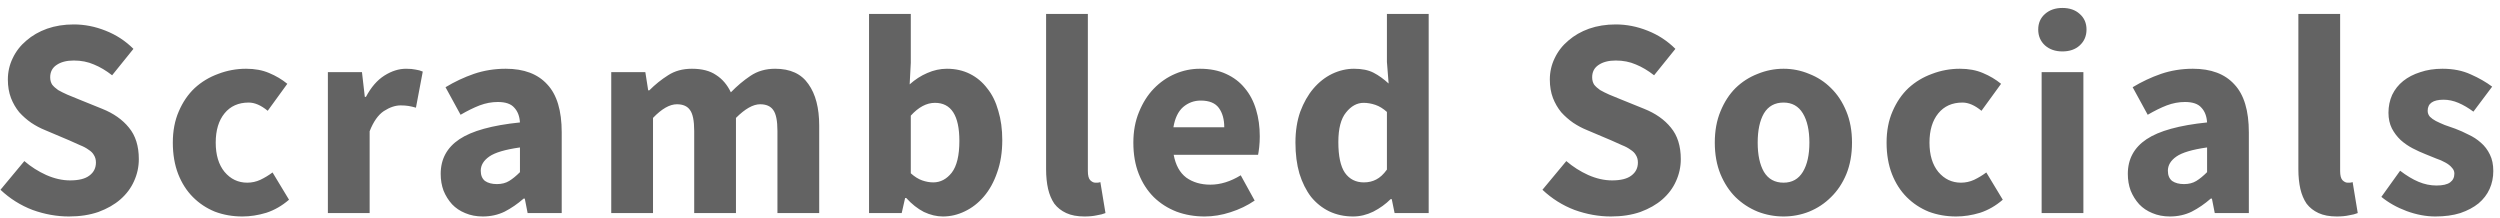 <svg width="264" height="23" viewBox="0 0 264 23" fill="none" xmlns="http://www.w3.org/2000/svg">
<path d="M7.28 22.86C6 22.86 4.72 22.63 3.44 22.17C2.18 21.69 1.05 20.98 0.05 20.04L2.57 17.01C3.27 17.61 4.04 18.1 4.88 18.48C5.74 18.86 6.58 19.05 7.4 19.05C8.32 19.05 9 18.88 9.44 18.54C9.9 18.2 10.13 17.74 10.13 17.16C10.13 16.86 10.06 16.6 9.92 16.38C9.8 16.16 9.61 15.97 9.35 15.81C9.11 15.63 8.81 15.47 8.45 15.33C8.11 15.17 7.73 15 7.31 14.82L4.76 13.74C4.26 13.54 3.77 13.28 3.29 12.96C2.83 12.64 2.41 12.27 2.03 11.85C1.67 11.41 1.38 10.91 1.16 10.35C0.94 9.77 0.83 9.12 0.83 8.4C0.83 7.6 1 6.85 1.34 6.15C1.68 5.43 2.16 4.81 2.78 4.29C3.4 3.75 4.13 3.33 4.97 3.03C5.83 2.73 6.77 2.58 7.79 2.58C8.93 2.58 10.05 2.8 11.15 3.24C12.27 3.68 13.25 4.32 14.09 5.16L11.84 7.95C11.2 7.45 10.56 7.07 9.92 6.81C9.28 6.53 8.57 6.39 7.79 6.39C7.03 6.39 6.42 6.55 5.96 6.87C5.52 7.17 5.3 7.6 5.3 8.16C5.3 8.46 5.37 8.72 5.51 8.94C5.67 9.14 5.88 9.33 6.14 9.51C6.42 9.67 6.74 9.83 7.1 9.99C7.46 10.13 7.85 10.29 8.27 10.47L10.79 11.49C11.99 11.97 12.93 12.63 13.61 13.47C14.31 14.31 14.66 15.42 14.66 16.8C14.66 17.62 14.49 18.4 14.15 19.14C13.83 19.86 13.35 20.5 12.71 21.06C12.09 21.6 11.32 22.04 10.4 22.38C9.48 22.7 8.44 22.86 7.28 22.86ZM25.6 22.86C24.56 22.86 23.59 22.69 22.69 22.35C21.81 21.99 21.04 21.48 20.38 20.82C19.72 20.16 19.2 19.35 18.82 18.39C18.44 17.41 18.25 16.3 18.25 15.06C18.25 13.82 18.46 12.72 18.88 11.76C19.3 10.78 19.86 9.96 20.56 9.3C21.28 8.64 22.11 8.14 23.05 7.8C23.99 7.44 24.97 7.26 25.99 7.26C26.91 7.26 27.72 7.41 28.42 7.71C29.14 8.01 29.78 8.39 30.34 8.85L28.27 11.7C27.57 11.12 26.9 10.83 26.26 10.83C25.18 10.83 24.33 11.21 23.71 11.97C23.09 12.73 22.78 13.76 22.78 15.06C22.78 16.36 23.09 17.39 23.71 18.15C24.35 18.91 25.15 19.29 26.11 19.29C26.59 19.29 27.05 19.19 27.49 18.99C27.95 18.77 28.38 18.51 28.78 18.21L30.52 21.09C29.78 21.73 28.98 22.19 28.12 22.47C27.26 22.73 26.42 22.86 25.6 22.86ZM34.624 22.5V7.62H38.224L38.524 10.23H38.644C39.184 9.21 39.834 8.46 40.594 7.98C41.354 7.5 42.114 7.26 42.874 7.26C43.294 7.26 43.634 7.29 43.894 7.35C44.174 7.39 44.424 7.46 44.644 7.56L43.924 11.37C43.644 11.29 43.384 11.23 43.144 11.19C42.904 11.15 42.624 11.13 42.304 11.13C41.744 11.13 41.154 11.33 40.534 11.73C39.934 12.13 39.434 12.84 39.034 13.86V22.5H34.624ZM50.977 22.86C50.297 22.86 49.677 22.74 49.117 22.5C48.577 22.28 48.117 21.97 47.737 21.57C47.357 21.15 47.057 20.67 46.837 20.13C46.637 19.59 46.537 19 46.537 18.36C46.537 16.8 47.197 15.58 48.517 14.7C49.837 13.82 51.967 13.23 54.907 12.93C54.867 12.27 54.667 11.75 54.307 11.37C53.967 10.97 53.387 10.77 52.567 10.77C51.927 10.77 51.287 10.89 50.647 11.13C50.027 11.37 49.357 11.7 48.637 12.12L47.047 9.21C48.007 8.63 49.007 8.16 50.047 7.8C51.107 7.44 52.227 7.26 53.407 7.26C55.327 7.26 56.787 7.81 57.787 8.91C58.807 9.99 59.317 11.68 59.317 13.98V22.5H55.717L55.417 20.97H55.297C54.657 21.53 53.987 21.99 53.287 22.35C52.587 22.69 51.817 22.86 50.977 22.86ZM52.477 19.44C52.977 19.44 53.407 19.33 53.767 19.11C54.127 18.89 54.507 18.58 54.907 18.18V15.57C53.347 15.79 52.267 16.11 51.667 16.53C51.067 16.95 50.767 17.45 50.767 18.03C50.767 18.51 50.917 18.87 51.217 19.11C51.537 19.33 51.957 19.44 52.477 19.44ZM64.548 22.5V7.62H68.148L68.448 9.54H68.568C69.188 8.92 69.848 8.39 70.548 7.95C71.248 7.49 72.088 7.26 73.068 7.26C74.128 7.26 74.978 7.48 75.618 7.92C76.278 8.34 76.798 8.95 77.178 9.75C77.838 9.07 78.528 8.49 79.248 8.01C79.988 7.51 80.858 7.26 81.858 7.26C83.458 7.26 84.628 7.8 85.368 8.88C86.128 9.94 86.508 11.4 86.508 13.26V22.5H82.098V13.83C82.098 12.75 81.948 12.01 81.648 11.61C81.368 11.21 80.908 11.01 80.268 11.01C79.528 11.01 78.678 11.49 77.718 12.45V22.5H73.308V13.83C73.308 12.75 73.158 12.01 72.858 11.61C72.578 11.21 72.118 11.01 71.478 11.01C70.718 11.01 69.878 11.49 68.958 12.45V22.5H64.548ZM99.57 22.86C98.91 22.86 98.24 22.7 97.56 22.38C96.9 22.04 96.28 21.55 95.7 20.91H95.58L95.22 22.5H91.77V1.47H96.18V6.63L96.06 8.91C96.64 8.39 97.26 7.99 97.92 7.71C98.6 7.41 99.29 7.26 99.99 7.26C100.89 7.26 101.7 7.44 102.42 7.8C103.14 8.16 103.75 8.67 104.25 9.33C104.77 9.97 105.16 10.76 105.42 11.7C105.7 12.62 105.84 13.65 105.84 14.79C105.84 16.07 105.66 17.21 105.3 18.21C104.96 19.21 104.49 20.06 103.89 20.76C103.31 21.44 102.64 21.96 101.88 22.32C101.14 22.68 100.37 22.86 99.57 22.86ZM98.55 19.26C99.31 19.26 99.96 18.92 100.5 18.24C101.04 17.54 101.31 16.42 101.31 14.88C101.31 12.2 100.45 10.86 98.73 10.86C97.85 10.86 97 11.31 96.18 12.21V18.3C96.58 18.66 96.98 18.91 97.38 19.05C97.78 19.19 98.17 19.26 98.55 19.26ZM114.518 22.86C113.758 22.86 113.118 22.74 112.598 22.5C112.078 22.26 111.658 21.93 111.338 21.51C111.038 21.07 110.818 20.55 110.678 19.95C110.538 19.33 110.468 18.64 110.468 17.88V1.47H114.878V18.06C114.878 18.52 114.958 18.84 115.118 19.02C115.298 19.2 115.478 19.29 115.658 19.29C115.758 19.29 115.838 19.29 115.898 19.29C115.978 19.29 116.078 19.27 116.198 19.23L116.738 22.5C116.498 22.6 116.188 22.68 115.808 22.74C115.448 22.82 115.018 22.86 114.518 22.86ZM127.212 22.86C126.152 22.86 125.162 22.69 124.242 22.35C123.322 21.99 122.522 21.48 121.842 20.82C121.162 20.14 120.632 19.32 120.252 18.36C119.872 17.4 119.682 16.3 119.682 15.06C119.682 13.86 119.882 12.78 120.282 11.82C120.682 10.84 121.202 10.02 121.842 9.36C122.502 8.68 123.252 8.16 124.092 7.8C124.932 7.44 125.802 7.26 126.702 7.26C127.762 7.26 128.682 7.44 129.462 7.8C130.262 8.16 130.922 8.66 131.442 9.3C131.982 9.94 132.382 10.7 132.642 11.58C132.902 12.44 133.032 13.38 133.032 14.4C133.032 14.8 133.012 15.18 132.972 15.54C132.932 15.9 132.892 16.17 132.852 16.35H123.942C124.142 17.43 124.582 18.23 125.262 18.75C125.962 19.25 126.812 19.5 127.812 19.5C128.872 19.5 129.942 19.17 131.022 18.51L132.492 21.18C131.732 21.7 130.882 22.11 129.942 22.41C129.022 22.71 128.112 22.86 127.212 22.86ZM123.912 13.44H129.282C129.282 12.6 129.092 11.92 128.712 11.4C128.332 10.88 127.692 10.62 126.792 10.62C126.092 10.62 125.472 10.85 124.932 11.31C124.412 11.77 124.072 12.48 123.912 13.44ZM142.889 22.86C141.969 22.86 141.129 22.68 140.369 22.32C139.629 21.96 138.989 21.45 138.449 20.79C137.929 20.11 137.519 19.29 137.219 18.33C136.939 17.37 136.799 16.28 136.799 15.06C136.799 13.84 136.969 12.75 137.309 11.79C137.669 10.83 138.129 10.02 138.689 9.36C139.269 8.68 139.929 8.16 140.669 7.8C141.429 7.44 142.199 7.26 142.979 7.26C143.819 7.26 144.509 7.4 145.049 7.68C145.589 7.96 146.119 8.34 146.639 8.82L146.459 6.54V1.47H150.869V22.5H147.269L146.969 21.03H146.849C146.329 21.55 145.719 21.99 145.019 22.35C144.319 22.69 143.609 22.86 142.889 22.86ZM144.029 19.26C144.509 19.26 144.939 19.16 145.319 18.96C145.719 18.76 146.099 18.41 146.459 17.91V11.82C146.059 11.46 145.649 11.21 145.229 11.07C144.809 10.93 144.399 10.86 143.999 10.86C143.299 10.86 142.679 11.2 142.139 11.88C141.599 12.54 141.329 13.58 141.329 15C141.329 16.48 141.559 17.56 142.019 18.24C142.499 18.92 143.169 19.26 144.029 19.26ZM170.112 22.86C168.832 22.86 167.552 22.63 166.272 22.17C165.012 21.69 163.882 20.98 162.882 20.04L165.402 17.01C166.102 17.61 166.872 18.1 167.712 18.48C168.572 18.86 169.412 19.05 170.232 19.05C171.152 19.05 171.832 18.88 172.272 18.54C172.732 18.2 172.962 17.74 172.962 17.16C172.962 16.86 172.892 16.6 172.752 16.38C172.632 16.16 172.442 15.97 172.182 15.81C171.942 15.63 171.642 15.47 171.282 15.33C170.942 15.17 170.562 15 170.142 14.82L167.592 13.74C167.092 13.54 166.602 13.28 166.122 12.96C165.662 12.64 165.242 12.27 164.862 11.85C164.502 11.41 164.212 10.91 163.992 10.35C163.772 9.77 163.662 9.12 163.662 8.4C163.662 7.6 163.832 6.85 164.172 6.15C164.512 5.43 164.992 4.81 165.612 4.29C166.232 3.75 166.962 3.33 167.802 3.03C168.662 2.73 169.602 2.58 170.622 2.58C171.762 2.58 172.882 2.8 173.982 3.24C175.102 3.68 176.082 4.32 176.922 5.16L174.672 7.95C174.032 7.45 173.392 7.07 172.752 6.81C172.112 6.53 171.402 6.39 170.622 6.39C169.862 6.39 169.252 6.55 168.792 6.87C168.352 7.17 168.132 7.6 168.132 8.16C168.132 8.46 168.202 8.72 168.342 8.94C168.502 9.14 168.712 9.33 168.972 9.51C169.252 9.67 169.572 9.83 169.932 9.99C170.292 10.13 170.682 10.29 171.102 10.47L173.622 11.49C174.822 11.97 175.762 12.63 176.442 13.47C177.142 14.31 177.492 15.42 177.492 16.8C177.492 17.62 177.322 18.4 176.982 19.14C176.662 19.86 176.182 20.5 175.542 21.06C174.922 21.6 174.152 22.04 173.232 22.38C172.312 22.7 171.272 22.86 170.112 22.86ZM188.342 22.86C187.402 22.86 186.492 22.69 185.612 22.35C184.732 21.99 183.952 21.48 183.272 20.82C182.612 20.16 182.082 19.35 181.682 18.39C181.282 17.41 181.082 16.3 181.082 15.06C181.082 13.82 181.282 12.72 181.682 11.76C182.082 10.78 182.612 9.96 183.272 9.3C183.952 8.64 184.732 8.14 185.612 7.8C186.492 7.44 187.402 7.26 188.342 7.26C189.282 7.26 190.182 7.44 191.042 7.8C191.922 8.14 192.692 8.64 193.352 9.3C194.032 9.96 194.572 10.78 194.972 11.76C195.372 12.72 195.572 13.82 195.572 15.06C195.572 16.3 195.372 17.41 194.972 18.39C194.572 19.35 194.032 20.16 193.352 20.82C192.692 21.48 191.922 21.99 191.042 22.35C190.182 22.69 189.282 22.86 188.342 22.86ZM188.342 19.29C189.242 19.29 189.922 18.91 190.382 18.15C190.842 17.39 191.072 16.36 191.072 15.06C191.072 13.76 190.842 12.73 190.382 11.97C189.922 11.21 189.242 10.83 188.342 10.83C187.422 10.83 186.732 11.21 186.272 11.97C185.832 12.73 185.612 13.76 185.612 15.06C185.612 16.36 185.832 17.39 186.272 18.15C186.732 18.91 187.422 19.29 188.342 19.29ZM206.573 22.86C205.533 22.86 204.563 22.69 203.663 22.35C202.783 21.99 202.013 21.48 201.353 20.82C200.693 20.16 200.173 19.35 199.793 18.39C199.413 17.41 199.223 16.3 199.223 15.06C199.223 13.82 199.433 12.72 199.853 11.76C200.273 10.78 200.833 9.96 201.533 9.3C202.253 8.64 203.083 8.14 204.023 7.8C204.963 7.44 205.943 7.26 206.963 7.26C207.883 7.26 208.693 7.41 209.393 7.71C210.113 8.01 210.753 8.39 211.313 8.85L209.243 11.7C208.543 11.12 207.873 10.83 207.233 10.83C206.153 10.83 205.303 11.21 204.683 11.97C204.063 12.73 203.753 13.76 203.753 15.06C203.753 16.36 204.063 17.39 204.683 18.15C205.323 18.91 206.123 19.29 207.083 19.29C207.563 19.29 208.023 19.19 208.463 18.99C208.923 18.77 209.353 18.51 209.753 18.21L211.493 21.09C210.753 21.73 209.953 22.19 209.093 22.47C208.233 22.73 207.393 22.86 206.573 22.86ZM215.596 22.5V7.62H220.006V22.5H215.596ZM217.786 5.43C217.046 5.43 216.436 5.22 215.956 4.8C215.476 4.36 215.236 3.8 215.236 3.12C215.236 2.44 215.476 1.89 215.956 1.47C216.436 1.05 217.046 0.84 217.786 0.84C218.546 0.84 219.156 1.05 219.616 1.47C220.096 1.89 220.336 2.44 220.336 3.12C220.336 3.8 220.096 4.36 219.616 4.8C219.156 5.22 218.546 5.43 217.786 5.43ZM229.138 22.86C228.458 22.86 227.838 22.74 227.278 22.5C226.738 22.28 226.278 21.97 225.898 21.57C225.518 21.15 225.218 20.67 224.998 20.13C224.798 19.59 224.698 19 224.698 18.36C224.698 16.8 225.358 15.58 226.678 14.7C227.998 13.82 230.128 13.23 233.068 12.93C233.028 12.27 232.828 11.75 232.468 11.37C232.128 10.97 231.548 10.77 230.728 10.77C230.088 10.77 229.448 10.89 228.808 11.13C228.188 11.37 227.518 11.7 226.798 12.12L225.208 9.21C226.168 8.63 227.168 8.16 228.208 7.8C229.268 7.44 230.388 7.26 231.568 7.26C233.488 7.26 234.948 7.81 235.948 8.91C236.968 9.99 237.478 11.68 237.478 13.98V22.5H233.878L233.578 20.97H233.458C232.818 21.53 232.148 21.99 231.448 22.35C230.748 22.69 229.978 22.86 229.138 22.86ZM230.638 19.44C231.138 19.44 231.568 19.33 231.928 19.11C232.288 18.89 232.668 18.58 233.068 18.18V15.57C231.508 15.79 230.428 16.11 229.828 16.53C229.228 16.95 228.928 17.45 228.928 18.03C228.928 18.51 229.078 18.87 229.378 19.11C229.698 19.33 230.118 19.44 230.638 19.44ZM246.758 22.86C245.998 22.86 245.358 22.74 244.838 22.5C244.318 22.26 243.898 21.93 243.578 21.51C243.278 21.07 243.058 20.55 242.918 19.95C242.778 19.33 242.708 18.64 242.708 17.88V1.47H247.118V18.06C247.118 18.52 247.198 18.84 247.358 19.02C247.538 19.2 247.718 19.29 247.898 19.29C247.998 19.29 248.078 19.29 248.138 19.29C248.218 19.29 248.318 19.27 248.438 19.23L248.978 22.5C248.738 22.6 248.428 22.68 248.048 22.74C247.688 22.82 247.258 22.86 246.758 22.86ZM257.172 22.86C256.192 22.86 255.182 22.67 254.142 22.29C253.122 21.91 252.232 21.41 251.472 20.79L253.452 18.03C254.132 18.55 254.782 18.94 255.402 19.2C256.022 19.46 256.652 19.59 257.292 19.59C257.952 19.59 258.432 19.48 258.732 19.26C259.032 19.04 259.182 18.73 259.182 18.33C259.182 18.09 259.092 17.88 258.912 17.7C258.752 17.5 258.522 17.32 258.222 17.16C257.942 17 257.622 16.86 257.262 16.74C256.902 16.6 256.532 16.45 256.152 16.29C255.692 16.11 255.232 15.9 254.772 15.66C254.312 15.42 253.892 15.13 253.512 14.79C253.132 14.43 252.822 14.02 252.582 13.56C252.342 13.08 252.222 12.53 252.222 11.91C252.222 11.23 252.352 10.6 252.612 10.02C252.892 9.44 253.282 8.95 253.782 8.55C254.282 8.15 254.882 7.84 255.582 7.62C256.282 7.38 257.062 7.26 257.922 7.26C259.062 7.26 260.062 7.46 260.922 7.86C261.782 8.24 262.532 8.67 263.172 9.15L261.192 11.79C260.652 11.39 260.122 11.08 259.602 10.86C259.082 10.64 258.562 10.53 258.042 10.53C256.922 10.53 256.362 10.92 256.362 11.7C256.362 11.94 256.442 12.15 256.602 12.33C256.762 12.49 256.972 12.64 257.232 12.78C257.512 12.92 257.822 13.06 258.162 13.2C258.522 13.32 258.892 13.45 259.272 13.59C259.752 13.77 260.222 13.98 260.682 14.22C261.162 14.44 261.592 14.72 261.972 15.06C262.372 15.4 262.692 15.82 262.932 16.32C263.172 16.8 263.292 17.38 263.292 18.06C263.292 18.74 263.162 19.37 262.902 19.95C262.642 20.53 262.252 21.04 261.732 21.48C261.212 21.9 260.572 22.24 259.812 22.5C259.052 22.74 258.172 22.86 257.172 22.86Z" fill="#636363"/>
</svg>
